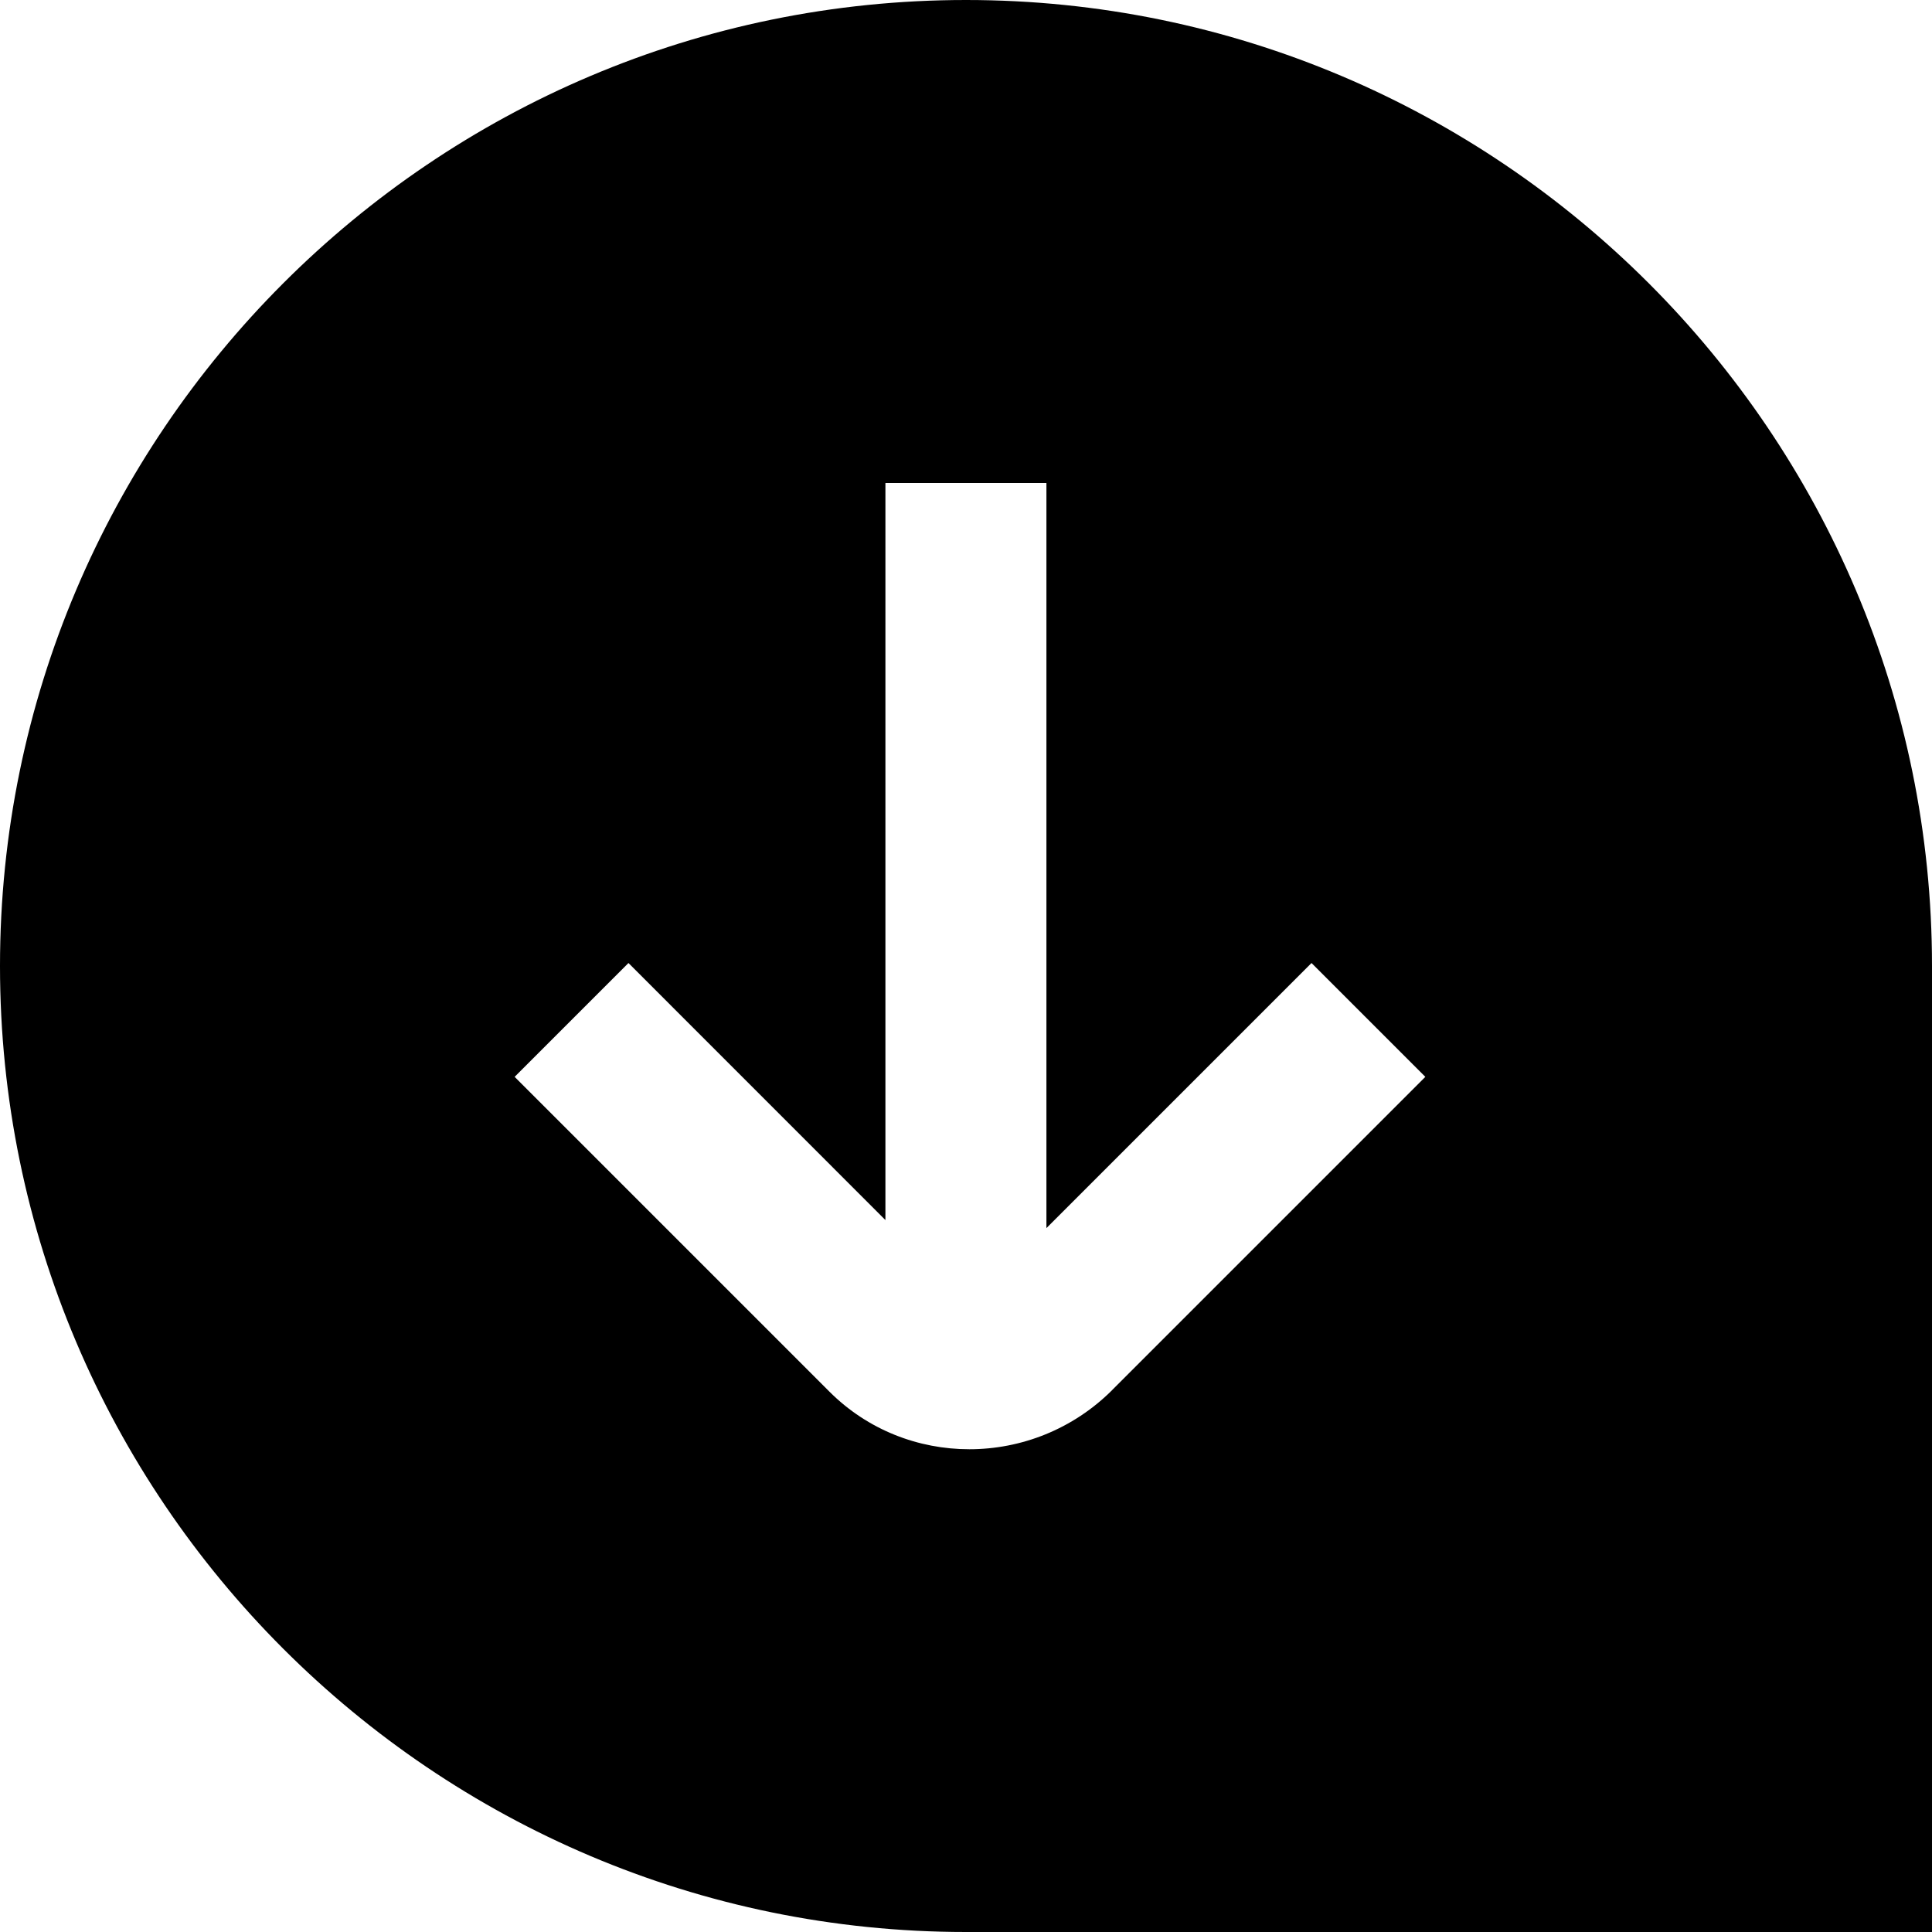 <?xml version="1.0" encoding="UTF-8"?>
<svg xmlns="http://www.w3.org/2000/svg" id="Layer_1" data-name="Layer 1" viewBox="0 0 24 24" width="512" height="512"><path d="M12,0C5.383,0,0,5.383,0,12s5.383,12,12,12h12V12C24,5.383,18.617,0,12,0Zm1.818,17.266c-.491,.491-1.135,.737-1.777,.737-.631,0-1.26-.238-1.738-.716l-3.91-3.91,1.414-1.414,3.192,3.193V6h2V15.256l3.293-3.293,1.414,1.414-3.889,3.889Z"/></svg>
